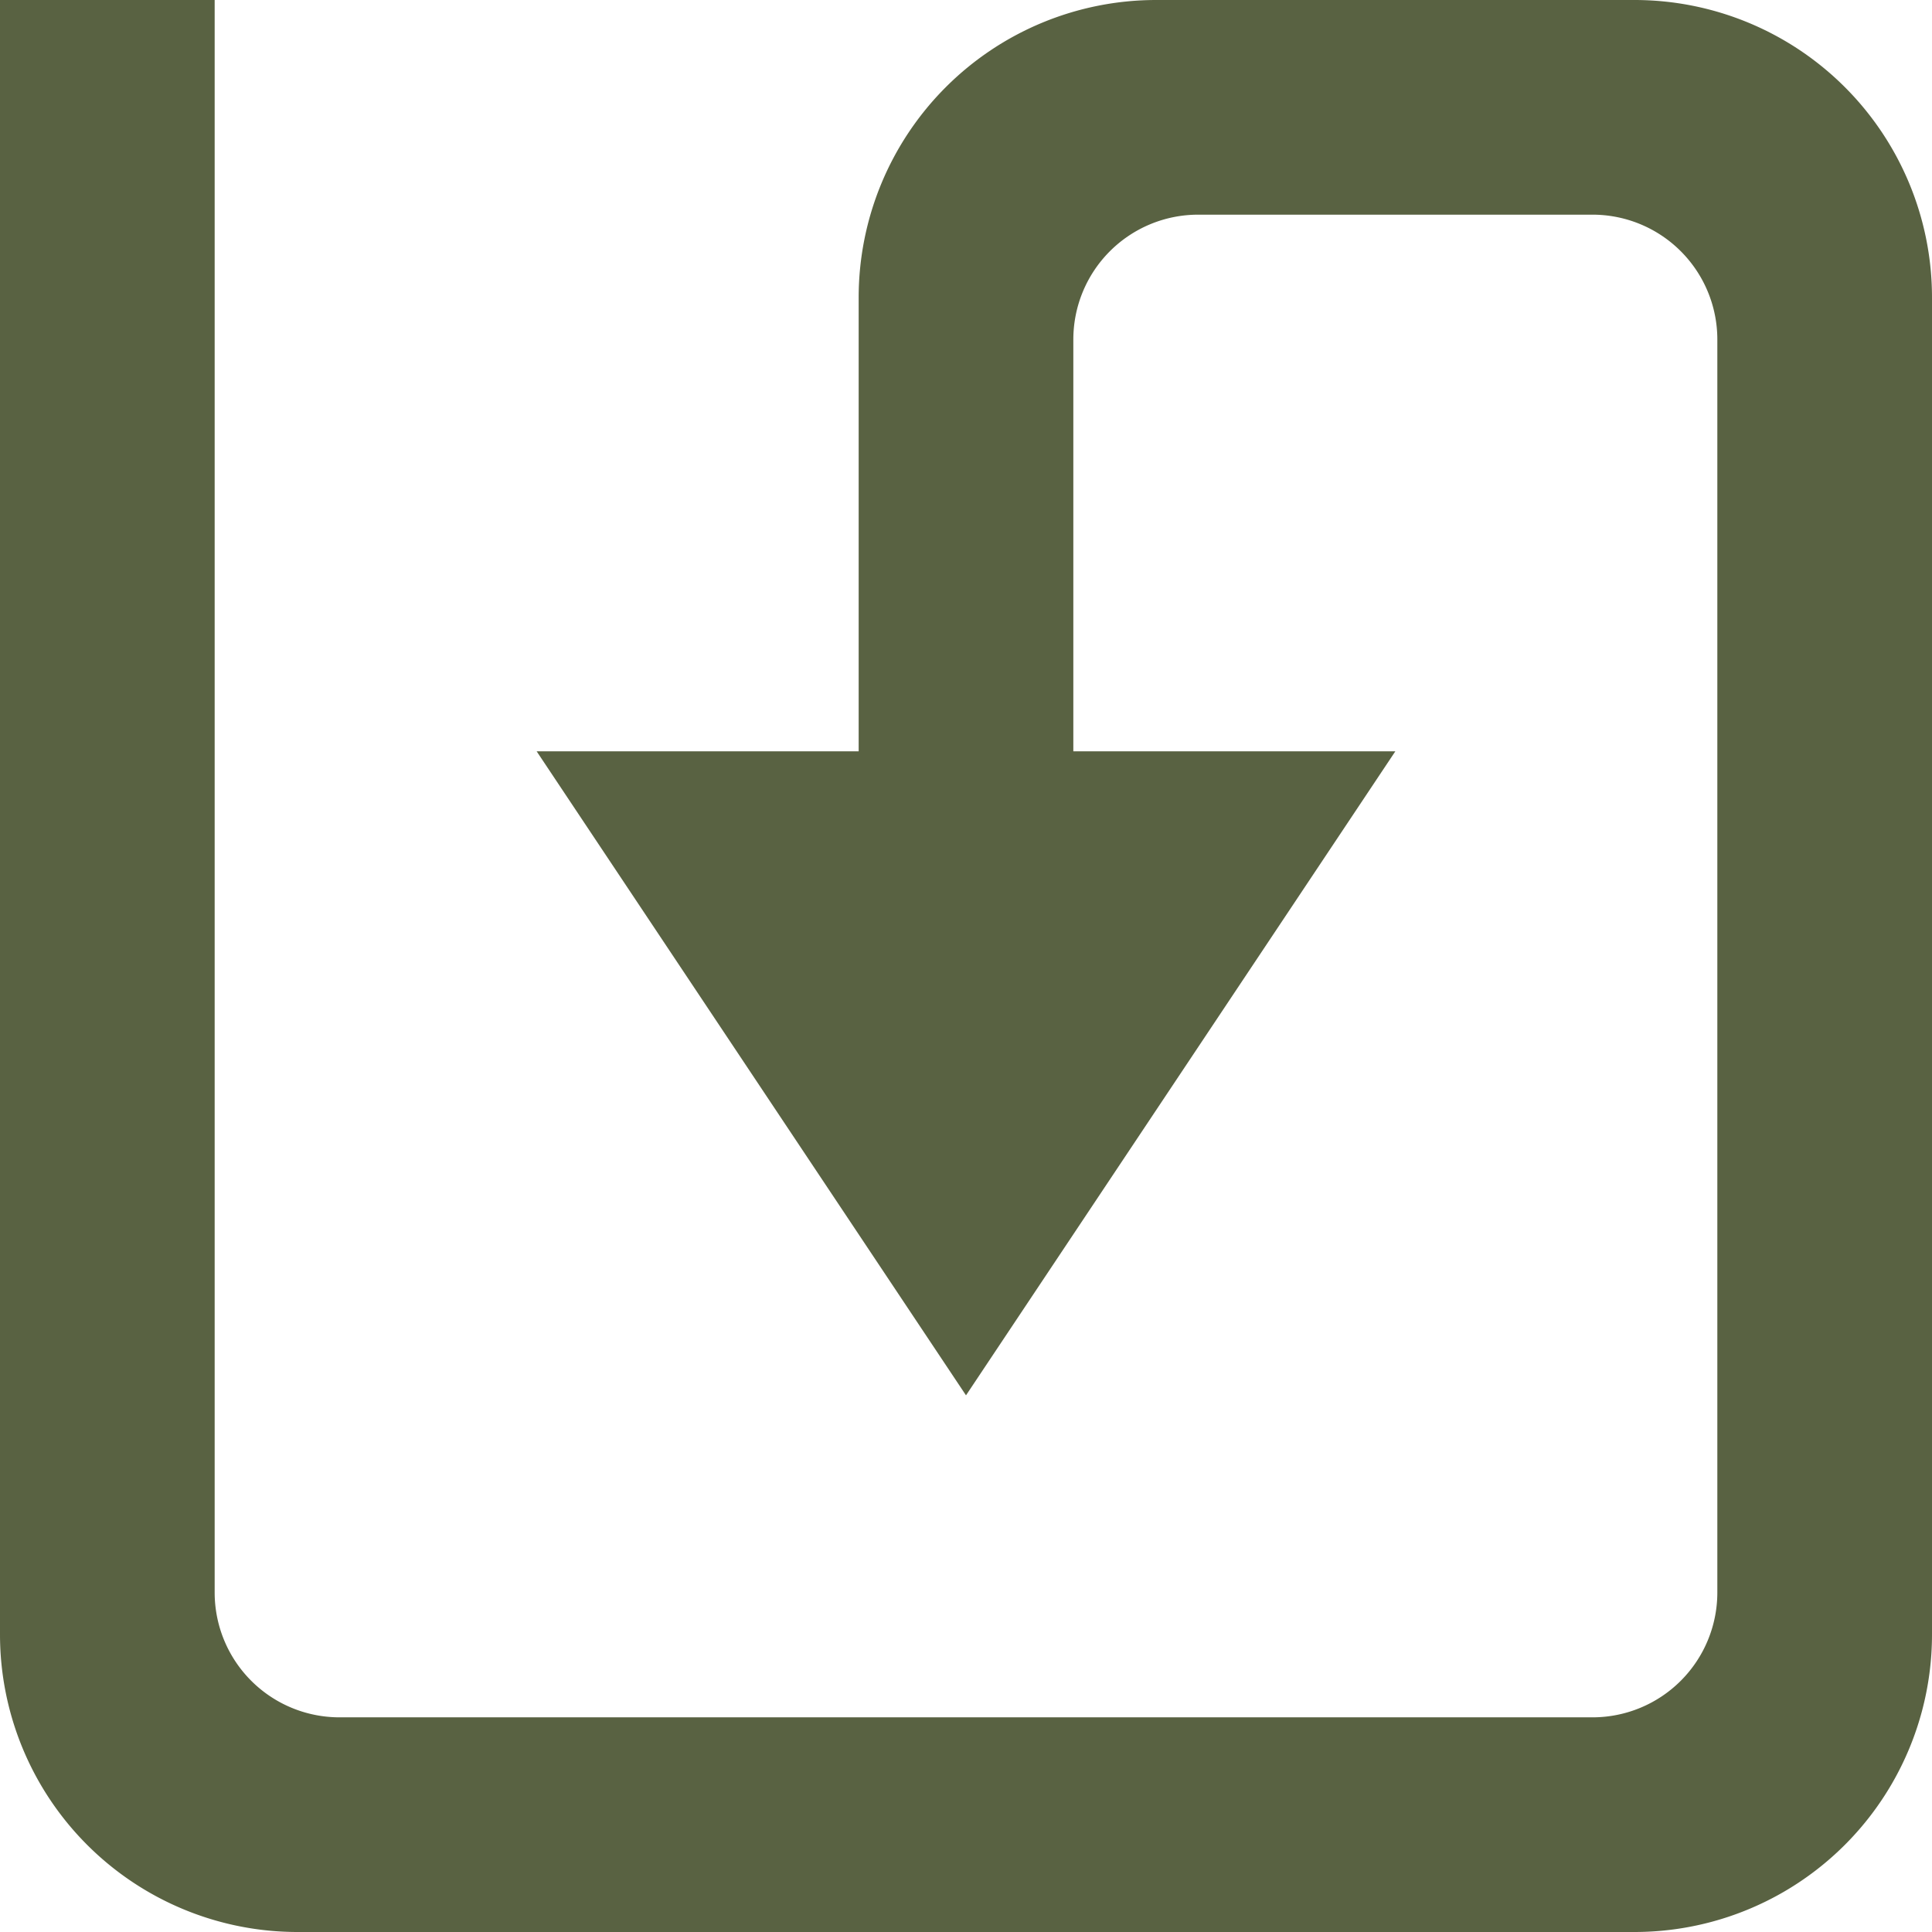 <svg xmlns="http://www.w3.org/2000/svg" width="18" height="18" viewBox="0 0 18 18">
  <path id="Back-icon" d="M1573.228,363h-4.456a2.772,2.772,0,0,0-2.772,2.772V370h-3l4,6,4-6h-3v-3.837a1.163,1.163,0,0,1,1.163-1.163h3.674a1.163,1.163,0,0,1,1.163,1.163v11.674a1.163,1.163,0,0,1-1.163,1.163h-11.674a1.163,1.163,0,0,1-1.163-1.163V363h-2v15.228a2.772,2.772,0,0,0,2.772,2.772h12.456a2.772,2.772,0,0,0,2.772-2.772V365.772A2.772,2.772,0,0,0,1573.228,363Z" transform="translate(-1558 -363)" fill="#596242"/>
</svg>
